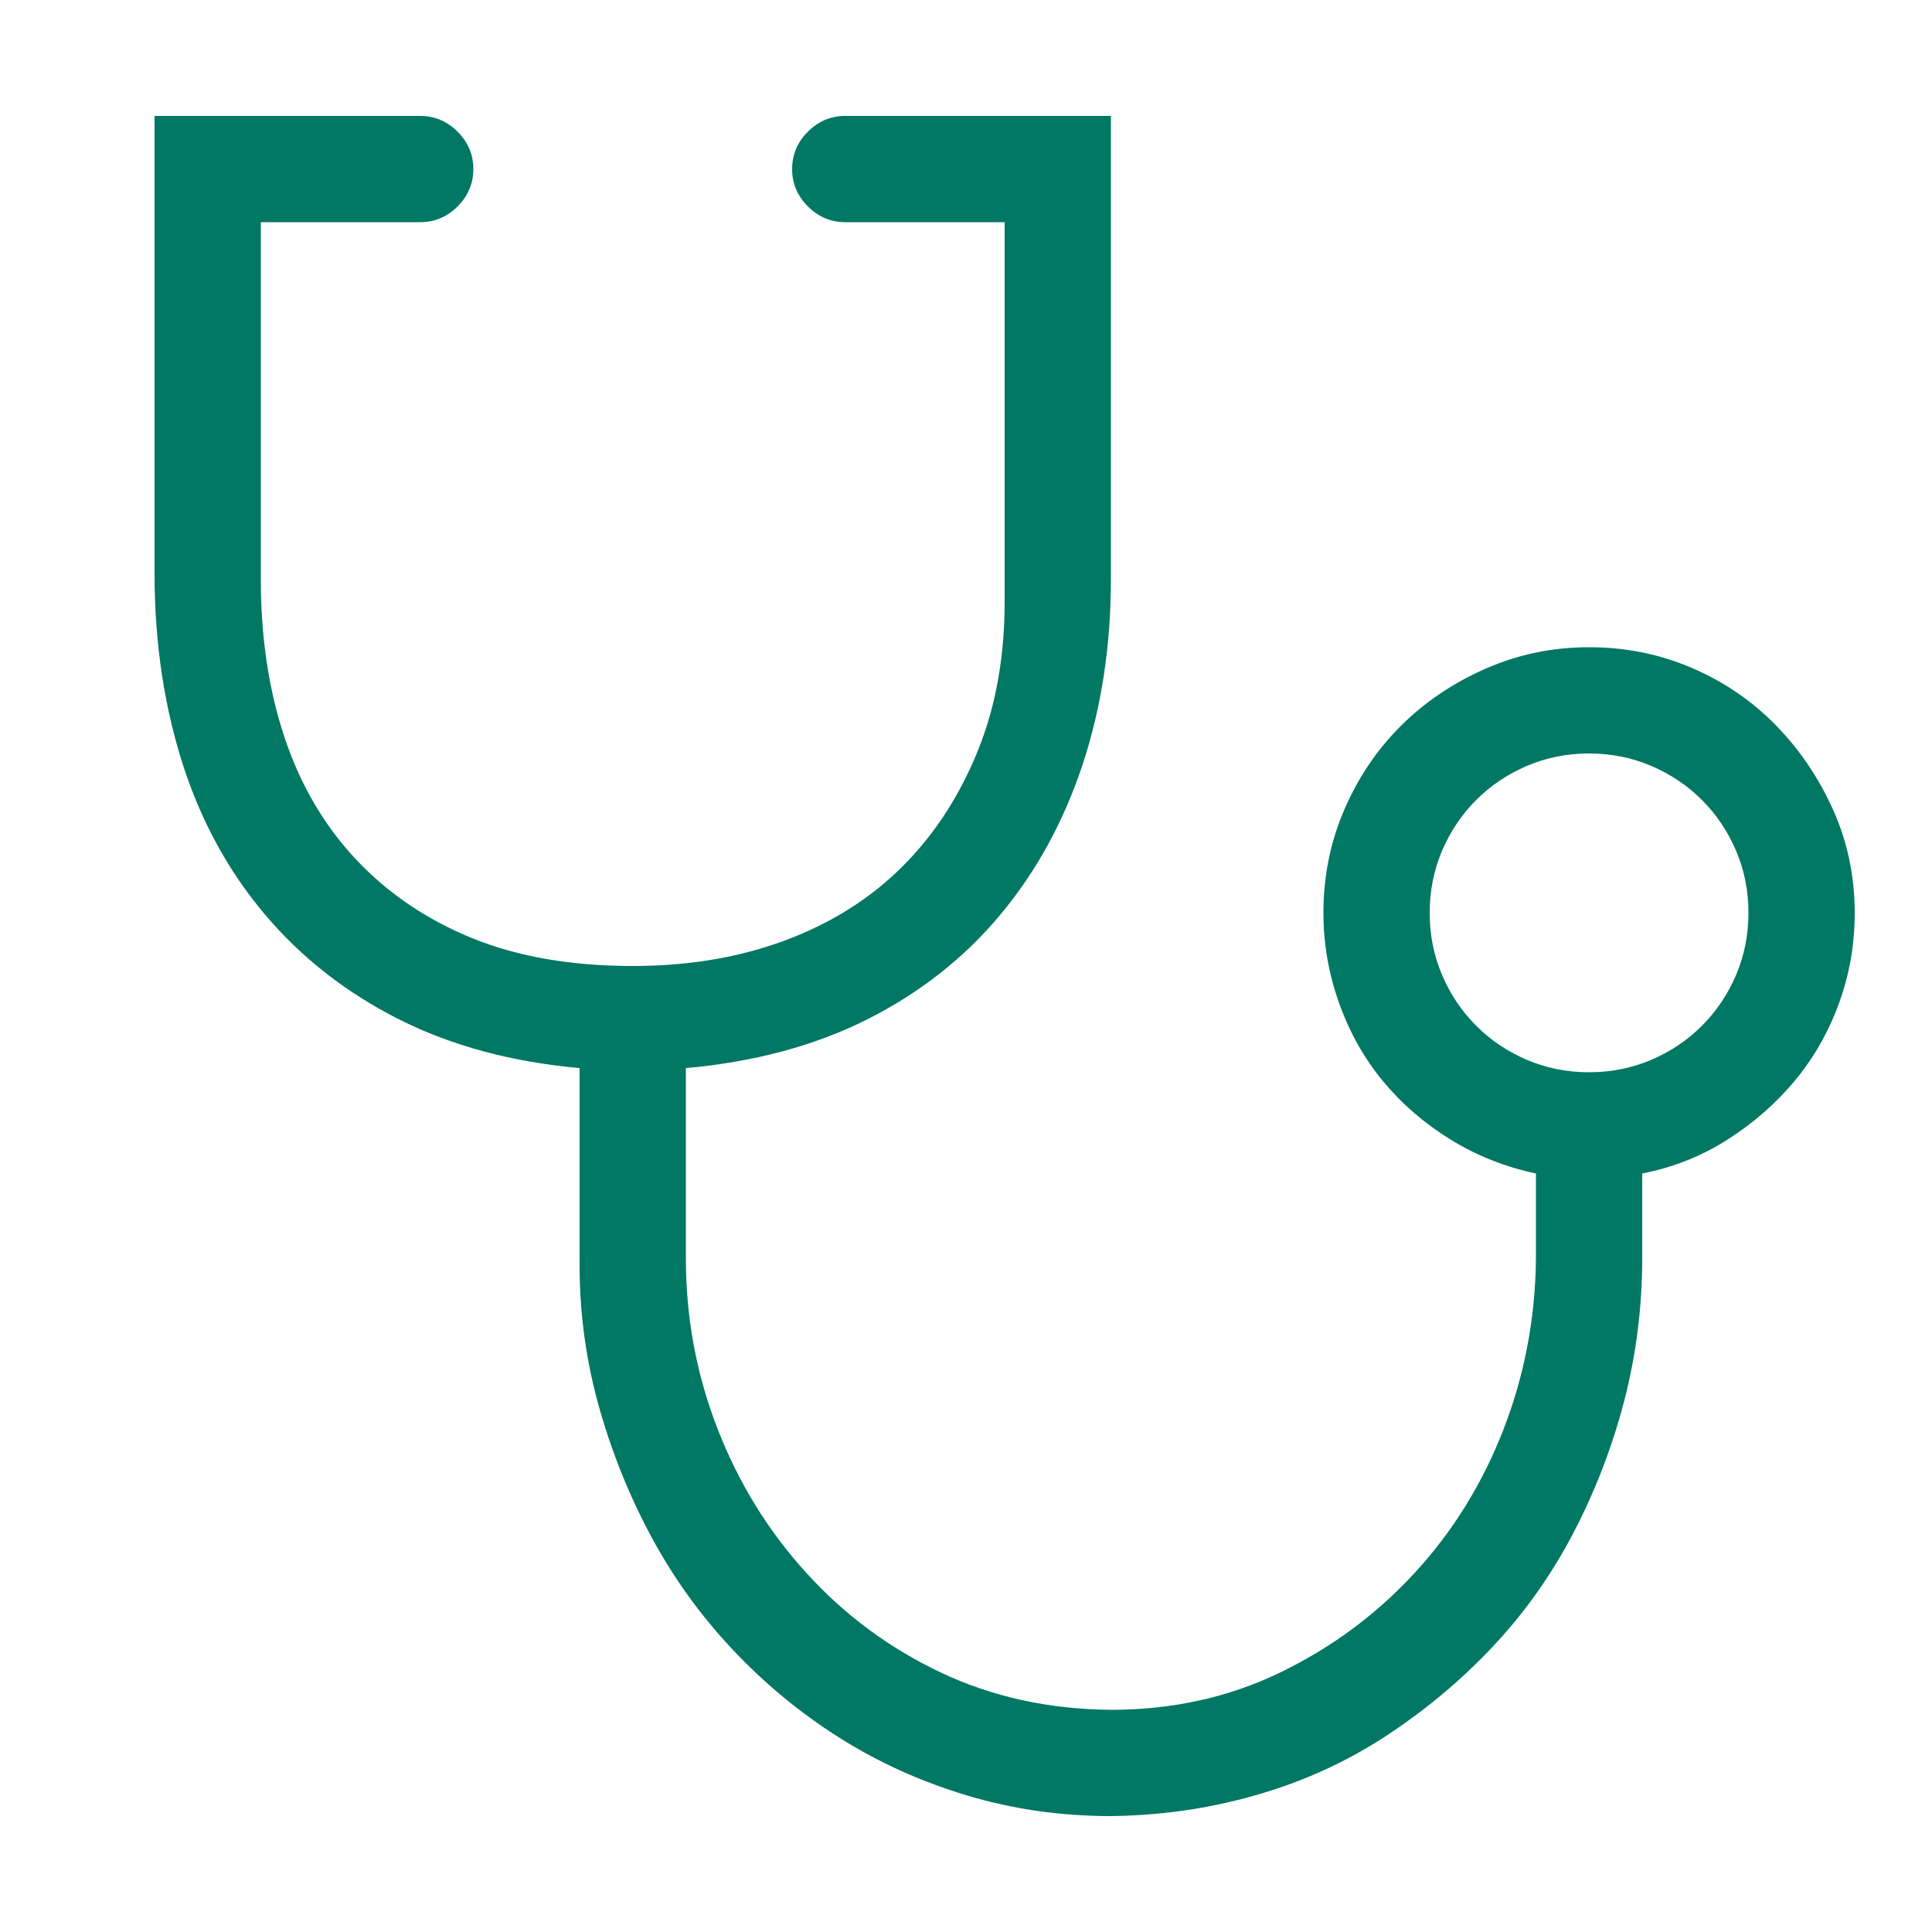 <svg width="25" height="25" viewBox="0 0 25 25" fill="none" xmlns="http://www.w3.org/2000/svg">
<path d="M20.562 8.375C21.035 8.375 21.479 8.465 21.895 8.644C22.31 8.823 22.672 9.07 22.98 9.385C23.287 9.7 23.535 10.065 23.721 10.48C23.907 10.896 24 11.34 24 11.812C24 12.221 23.932 12.611 23.796 12.983C23.66 13.356 23.47 13.689 23.227 13.982C22.983 14.276 22.693 14.53 22.356 14.745C22.02 14.96 21.651 15.107 21.25 15.185V16.281C21.25 16.919 21.171 17.538 21.014 18.14C20.856 18.741 20.634 19.314 20.348 19.858C20.061 20.403 19.71 20.893 19.295 21.33C18.88 21.767 18.418 22.15 17.909 22.48C17.401 22.809 16.846 23.06 16.244 23.231C15.643 23.403 15.02 23.493 14.375 23.5C13.723 23.5 13.1 23.41 12.506 23.231C11.912 23.052 11.36 22.802 10.852 22.48C10.343 22.157 9.881 21.774 9.466 21.33C9.05 20.886 8.7 20.395 8.413 19.858C8.127 19.321 7.901 18.752 7.736 18.15C7.572 17.549 7.493 16.926 7.5 16.281V13.821C6.619 13.742 5.839 13.531 5.158 13.188C4.478 12.844 3.901 12.393 3.429 11.834C2.956 11.275 2.602 10.627 2.365 9.89C2.129 9.152 2.007 8.354 2 7.494V1.5H5.438C5.624 1.5 5.785 1.568 5.921 1.704C6.057 1.84 6.125 2.001 6.125 2.188C6.125 2.374 6.057 2.535 5.921 2.671C5.785 2.807 5.624 2.875 5.438 2.875H3.375V7.494C3.375 8.253 3.479 8.941 3.687 9.557C3.894 10.172 4.206 10.699 4.621 11.136C5.036 11.573 5.538 11.909 6.125 12.146C6.712 12.382 7.4 12.5 8.188 12.5C8.911 12.5 9.57 12.389 10.164 12.167C10.758 11.945 11.263 11.626 11.679 11.211C12.094 10.796 12.42 10.294 12.656 9.707C12.893 9.12 13.007 8.457 13 7.72V2.875H10.938C10.751 2.875 10.59 2.807 10.454 2.671C10.318 2.535 10.25 2.374 10.25 2.188C10.25 2.001 10.318 1.84 10.454 1.704C10.59 1.568 10.751 1.5 10.938 1.5H14.375V7.494C14.375 8.354 14.253 9.152 14.01 9.89C13.766 10.627 13.412 11.275 12.946 11.834C12.481 12.393 11.908 12.844 11.227 13.188C10.547 13.531 9.763 13.742 8.875 13.821V16.281C8.875 17.047 9.011 17.782 9.283 18.483C9.555 19.185 9.938 19.808 10.433 20.352C10.927 20.897 11.507 21.326 12.173 21.642C12.839 21.957 13.573 22.118 14.375 22.125C15.17 22.125 15.9 21.964 16.566 21.642C17.232 21.319 17.812 20.89 18.307 20.352C18.801 19.815 19.184 19.196 19.456 18.494C19.728 17.792 19.868 17.055 19.875 16.281V15.185C19.474 15.1 19.105 14.953 18.769 14.745C18.432 14.537 18.142 14.287 17.898 13.993C17.655 13.7 17.465 13.363 17.329 12.983C17.193 12.604 17.125 12.213 17.125 11.812C17.125 11.34 17.215 10.896 17.394 10.48C17.573 10.065 17.816 9.703 18.124 9.396C18.432 9.088 18.797 8.841 19.22 8.654C19.642 8.468 20.09 8.375 20.562 8.375ZM20.562 13.875C20.849 13.875 21.117 13.821 21.368 13.714C21.619 13.606 21.837 13.46 22.023 13.273C22.21 13.087 22.356 12.869 22.464 12.618C22.571 12.367 22.625 12.099 22.625 11.812C22.625 11.526 22.571 11.258 22.464 11.007C22.356 10.756 22.21 10.538 22.023 10.352C21.837 10.165 21.619 10.019 21.368 9.911C21.117 9.804 20.849 9.75 20.562 9.75C20.276 9.75 20.008 9.804 19.757 9.911C19.506 10.019 19.288 10.165 19.102 10.352C18.915 10.538 18.769 10.756 18.661 11.007C18.554 11.258 18.5 11.526 18.5 11.812C18.5 12.099 18.554 12.367 18.661 12.618C18.769 12.869 18.915 13.087 19.102 13.273C19.288 13.46 19.506 13.606 19.757 13.714C20.008 13.821 20.276 13.875 20.562 13.875Z" fill="#007864"/>
</svg>
